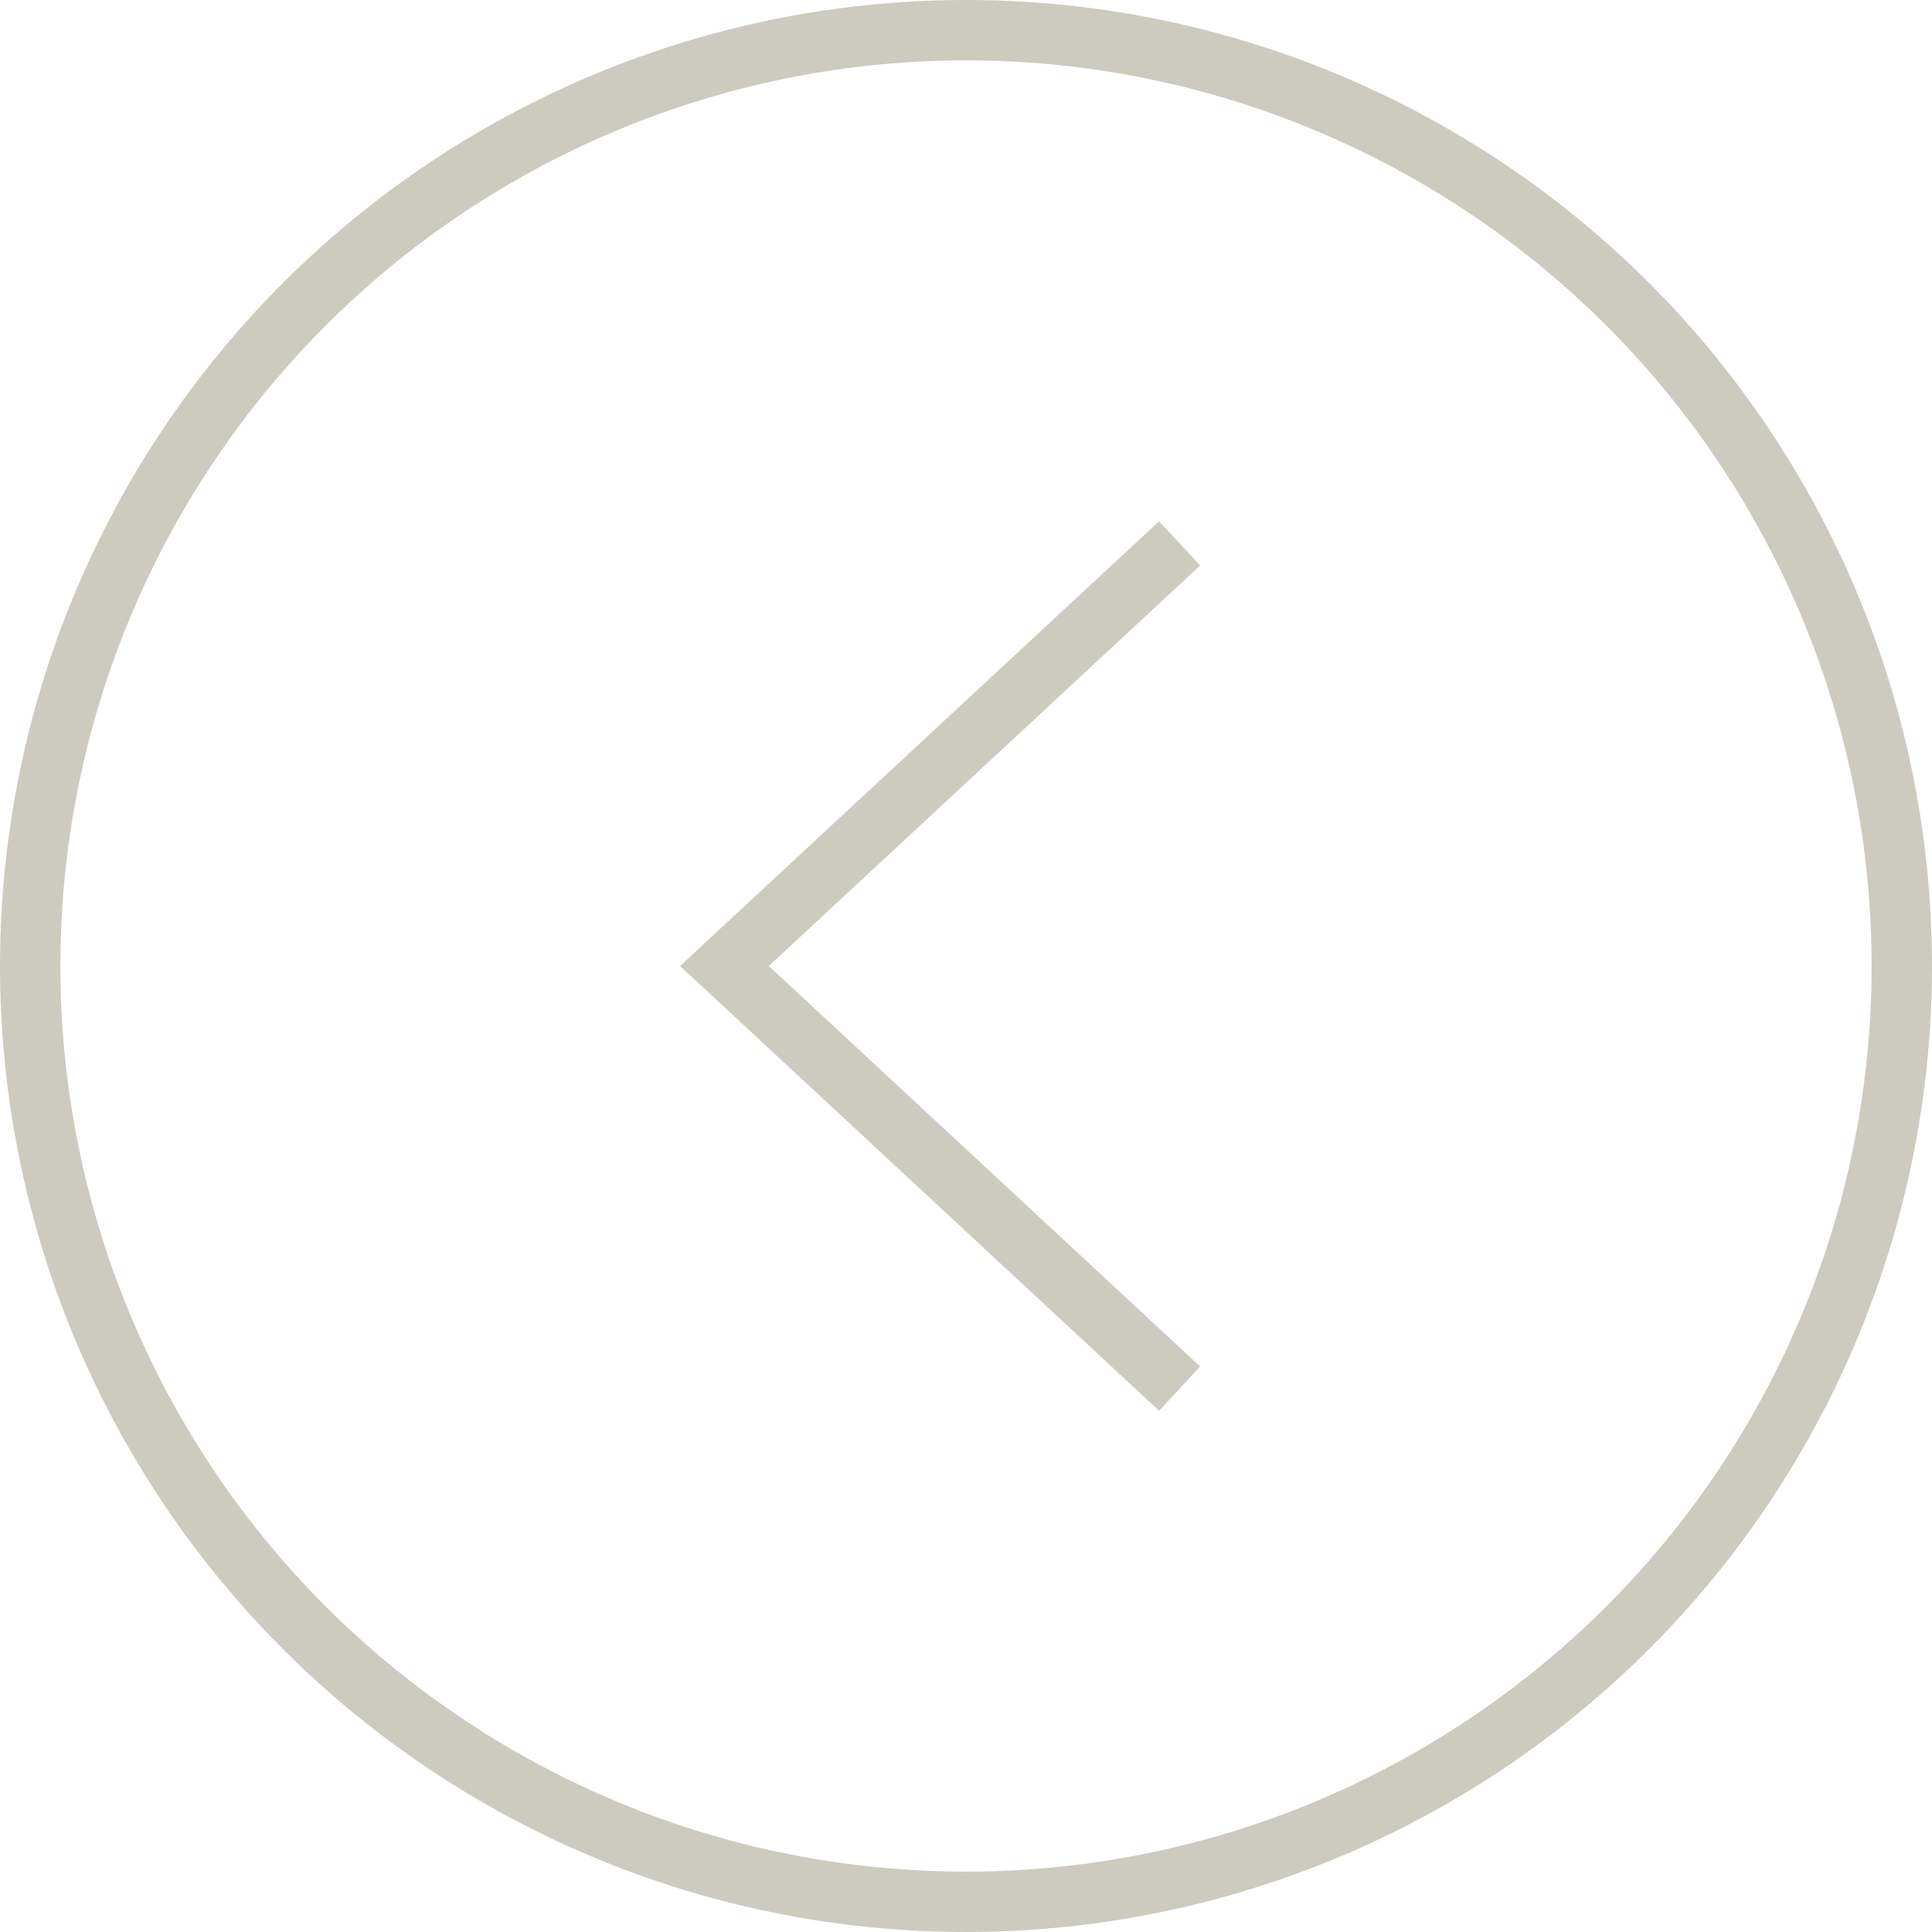 <svg xmlns="http://www.w3.org/2000/svg" width="32" height="32" viewBox="0 0 32 32">
  <g id="ScrollTo_Btn" data-name="ScrollTo Btn" transform="translate(32) rotate(90)" opacity="0.6">
    <g id="Ellipse_1" data-name="Ellipse 1" fill="none" stroke="#aba796" stroke-width="1">
      <circle cx="16" cy="16" r="16" stroke="none"/>
      <circle cx="16" cy="16" r="15.5" fill="none"/>
    </g>
    <g id="Group_22" data-name="Group 22" transform="translate(9 12.462)">
      <path id="Path_3" data-name="Path 3" d="M1004.606,778.113l7,7.539,7-7.539" transform="translate(-1004.606 -778.113)" fill="none" stroke="#aba796" stroke-width="1"/>
    </g>
  </g>
</svg>
